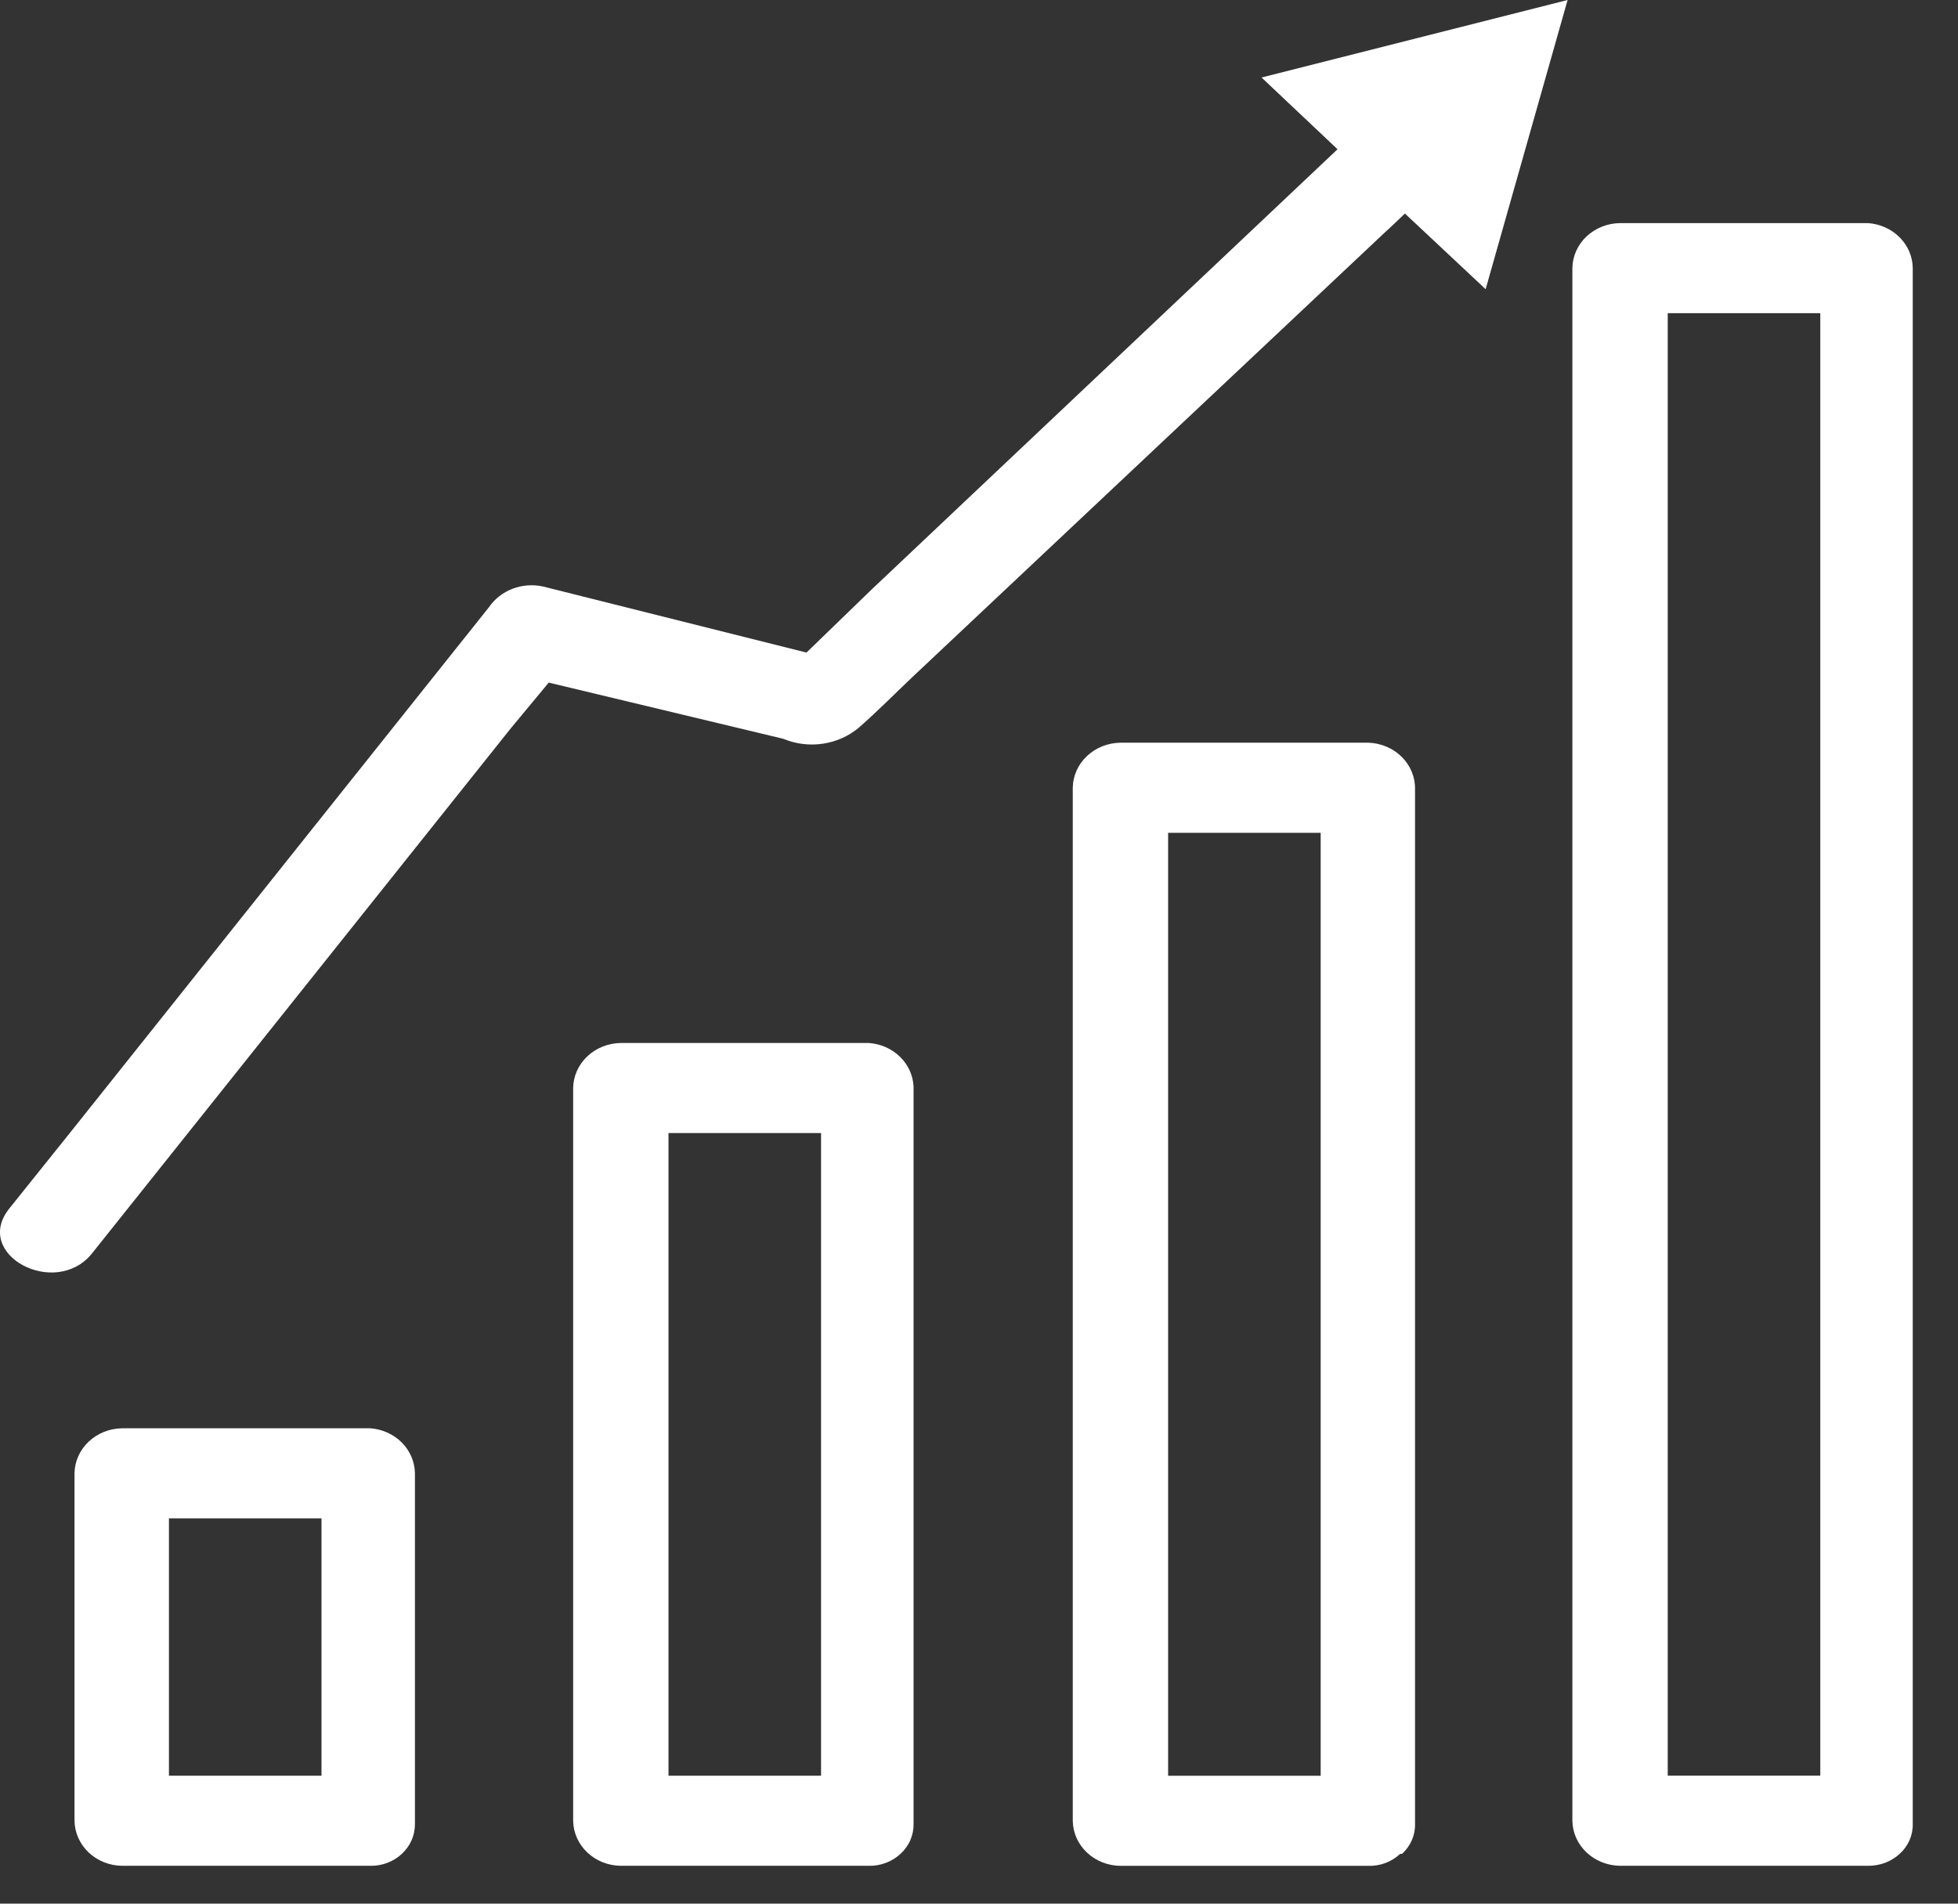 <svg width="36" height="35" viewBox="0 0 36 35" fill="none" xmlns="http://www.w3.org/2000/svg">
<rect x="0" y="0" width="36" height="35" fill="#333333" stroke="none"/>
<g id="performance">
<path id="Vector" d="M34.344 4.102H29.787C29.555 4.104 29.334 4.193 29.17 4.347C29.006 4.502 28.913 4.711 28.91 4.93V33.476C28.913 33.694 29.006 33.903 29.17 34.058C29.334 34.213 29.555 34.301 29.787 34.304H34.344C34.453 34.305 34.56 34.286 34.66 34.249C34.76 34.211 34.852 34.154 34.929 34.083C35.007 34.012 35.069 33.926 35.11 33.831C35.151 33.736 35.171 33.633 35.168 33.531V4.93C35.166 4.719 35.08 4.517 34.927 4.364C34.775 4.21 34.567 4.117 34.344 4.102ZM30.663 8.475V5.758H33.468V32.647H30.663V8.475Z" fill="white"/>
<path id="Vector_2" d="M25.158 13.655H20.601C20.369 13.658 20.148 13.746 19.984 13.901C19.82 14.056 19.727 14.265 19.724 14.483V33.477C19.727 33.696 19.82 33.905 19.984 34.06C20.148 34.214 20.369 34.303 20.601 34.305H25.158C25.267 34.308 25.374 34.29 25.475 34.252C25.575 34.214 25.666 34.157 25.743 34.085H25.778C25.856 34.013 25.918 33.927 25.959 33.832C26 33.737 26.02 33.635 26.017 33.532V14.506C26.021 14.286 25.932 14.074 25.772 13.915C25.611 13.756 25.391 13.662 25.158 13.655ZM21.477 15.312H24.282V32.649H21.477V15.312Z" fill="white"/>
<path id="Vector_3" d="M15.973 19.176H11.415C11.183 19.179 10.962 19.267 10.798 19.422C10.635 19.576 10.541 19.785 10.538 20.004V33.476C10.541 33.695 10.635 33.904 10.798 34.059C10.962 34.214 11.183 34.302 11.415 34.304H15.973C16.081 34.307 16.188 34.288 16.288 34.25C16.389 34.212 16.48 34.156 16.557 34.084C16.635 34.012 16.697 33.926 16.738 33.831C16.779 33.736 16.799 33.634 16.797 33.532V19.976C16.787 19.771 16.698 19.575 16.546 19.428C16.394 19.28 16.19 19.191 15.973 19.176ZM12.291 20.832H15.096V32.648H12.291V20.832Z" fill="white"/>
<path id="Vector_4" d="M6.805 26.26H2.247C2.015 26.263 1.794 26.351 1.63 26.506C1.467 26.66 1.373 26.869 1.37 27.088V33.476C1.373 33.695 1.467 33.904 1.63 34.059C1.794 34.214 2.015 34.302 2.247 34.304H6.805C6.913 34.307 7.02 34.288 7.121 34.25C7.221 34.212 7.312 34.156 7.389 34.084C7.466 34.012 7.528 33.926 7.569 33.831C7.61 33.736 7.63 33.634 7.629 33.532V27.088C7.626 26.877 7.54 26.675 7.388 26.522C7.235 26.369 7.027 26.275 6.805 26.26ZM3.106 32.648V27.916H5.911V32.648H3.106Z" fill="white"/>
<path id="Vector_5" d="M24.592 2.744L16.031 10.833L14.828 11.998L9.983 10.783C9.796 10.742 9.601 10.757 9.423 10.825C9.245 10.893 9.094 11.012 8.99 11.164L1.283 20.832L0.172 22.218C-0.511 23.069 1.014 23.875 1.686 23.052L9.393 13.389L10.089 12.55L14.401 13.583C14.63 13.679 14.884 13.711 15.132 13.673C15.38 13.636 15.611 13.532 15.797 13.373C16.136 13.075 16.452 12.755 16.779 12.445L25.468 4.268C25.591 4.158 25.708 4.042 25.831 3.926L27.315 5.317L28.822 0L23.195 1.425L24.592 2.744Z" fill="white"/>
</g>
</svg>
